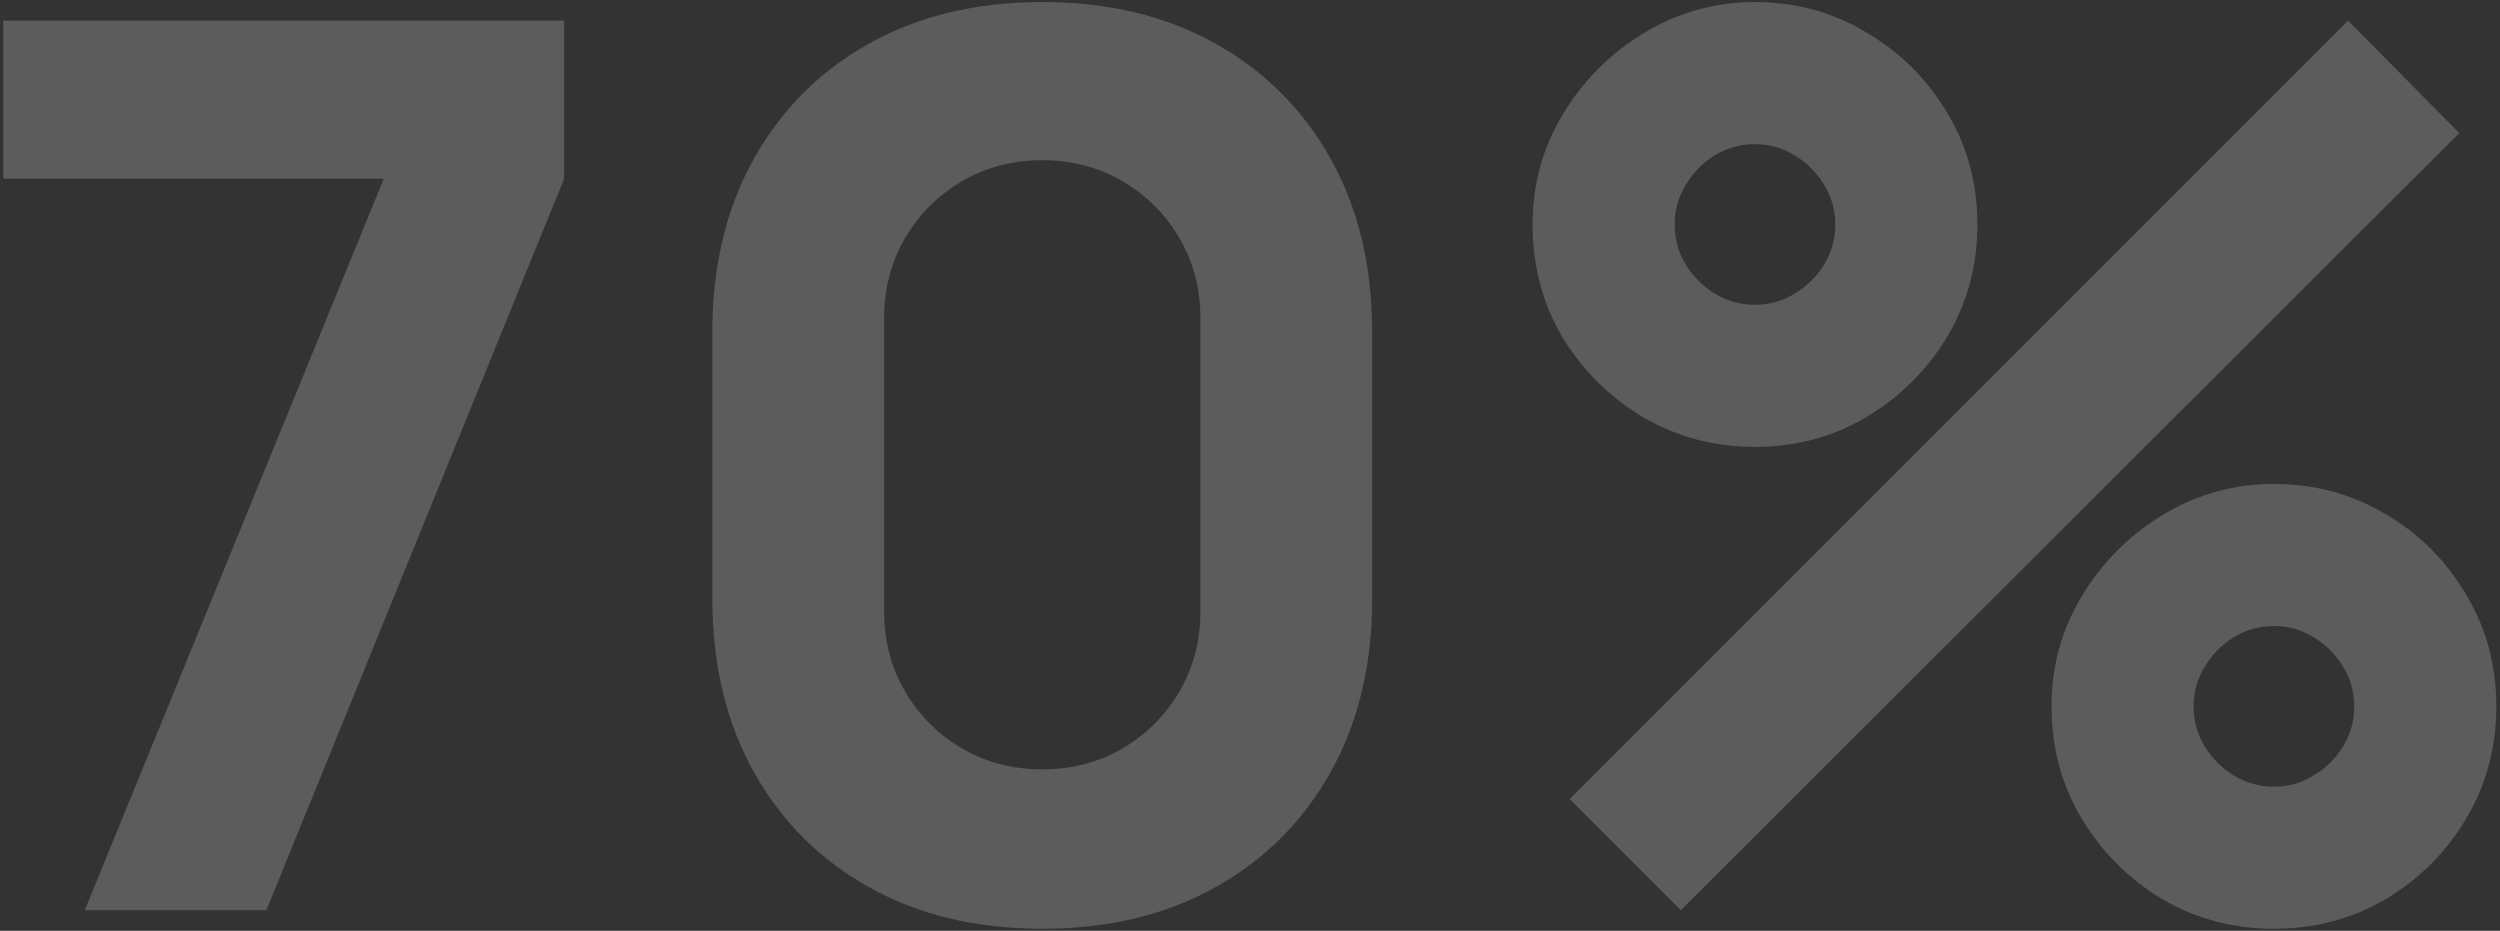 <?xml version="1.0" encoding="UTF-8"?> <svg xmlns="http://www.w3.org/2000/svg" width="607" height="226" viewBox="0 0 607 226" fill="none"><rect x="0" y="0" width="607" height="226" fill="#333333" stroke="none"/><path d="M20.575 221L93.175 43.4H0.775V5H136.975V43.4L64.675 221H20.575Z" fill="white" fill-opacity="0.2"></path><path d="M253.059 225.5C237.059 225.5 223.059 222.15 211.059 215.45C199.059 208.75 189.709 199.4 183.009 187.4C176.309 175.4 172.959 161.4 172.959 145.4V80.6C172.959 64.6 176.309 50.6 183.009 38.6C189.709 26.6 199.059 17.25 211.059 10.55C223.059 3.85 237.059 0.5 253.059 0.5C269.059 0.5 283.059 3.85 295.059 10.55C307.059 17.25 316.409 26.6 323.109 38.6C329.809 50.6 333.159 64.6 333.159 80.6V145.4C333.159 161.4 329.809 175.4 323.109 187.4C316.409 199.4 307.059 208.75 295.059 215.45C283.059 222.15 269.059 225.5 253.059 225.5ZM253.059 186.8C260.259 186.8 266.759 185.1 272.559 181.7C278.359 178.3 282.959 173.7 286.359 167.9C289.759 162.1 291.459 155.6 291.459 148.4V77.3C291.459 70.1 289.759 63.6 286.359 57.8C282.959 52 278.359 47.4 272.559 44C266.759 40.6 260.259 38.9 253.059 38.9C245.859 38.9 239.359 40.6 233.559 44C227.759 47.4 223.159 52 219.759 57.8C216.359 63.6 214.659 70.1 214.659 77.3V148.4C214.659 155.6 216.359 162.1 219.759 167.9C223.159 173.7 227.759 178.3 233.559 181.7C239.359 185.1 245.859 186.8 253.059 186.8Z" fill="white" fill-opacity="0.2"></path><path d="M408.107 221L381.107 194L570.107 5L597.107 32.3L408.107 221ZM552.107 225.5C542.207 225.5 533.157 223.1 524.957 218.3C516.857 213.4 510.357 206.9 505.457 198.8C500.557 190.6 498.107 181.5 498.107 171.5C498.107 161.7 500.607 152.7 505.607 144.5C510.607 136.3 517.207 129.75 525.407 124.85C533.607 119.95 542.507 117.5 552.107 117.5C562.007 117.5 571.057 119.95 579.257 124.85C587.457 129.65 593.957 136.15 598.757 144.35C603.657 152.45 606.107 161.5 606.107 171.5C606.107 181.5 603.657 190.6 598.757 198.8C593.957 206.9 587.457 213.4 579.257 218.3C571.057 223.1 562.007 225.5 552.107 225.5ZM552.107 191C555.607 191 558.807 190.1 561.707 188.3C564.707 186.5 567.107 184.15 568.907 181.25C570.707 178.25 571.607 175 571.607 171.5C571.607 168 570.707 164.8 568.907 161.9C567.107 158.9 564.707 156.5 561.707 154.7C558.807 152.9 555.607 152 552.107 152C548.607 152 545.357 152.9 542.357 154.7C539.457 156.5 537.107 158.9 535.307 161.9C533.507 164.8 532.607 168 532.607 171.5C532.607 175 533.507 178.25 535.307 181.25C537.107 184.15 539.457 186.5 542.357 188.3C545.357 190.1 548.607 191 552.107 191ZM426.107 108.5C416.207 108.5 407.157 106.1 398.957 101.3C390.757 96.4 384.207 89.9 379.307 81.8C374.507 73.6 372.107 64.5 372.107 54.5C372.107 44.7 374.607 35.7 379.607 27.5C384.607 19.3 391.207 12.75 399.407 7.85C407.607 2.95 416.507 0.5 426.107 0.5C436.007 0.5 445.007 2.95 453.107 7.85C461.307 12.65 467.857 19.15 472.757 27.35C477.657 35.45 480.107 44.5 480.107 54.5C480.107 64.5 477.657 73.6 472.757 81.8C467.857 89.9 461.307 96.4 453.107 101.3C445.007 106.1 436.007 108.5 426.107 108.5ZM426.107 74C429.607 74 432.807 73.1 435.707 71.3C438.707 69.5 441.107 67.15 442.907 64.25C444.707 61.25 445.607 58 445.607 54.5C445.607 51 444.707 47.8 442.907 44.9C441.107 41.9 438.707 39.5 435.707 37.7C432.807 35.9 429.607 35 426.107 35C422.607 35 419.357 35.9 416.357 37.7C413.457 39.5 411.107 41.9 409.307 44.9C407.507 47.8 406.607 51 406.607 54.5C406.607 58 407.507 61.25 409.307 64.25C411.107 67.15 413.457 69.5 416.357 71.3C419.357 73.1 422.607 74 426.107 74Z" fill="white" fill-opacity="0.2"></path></svg> 